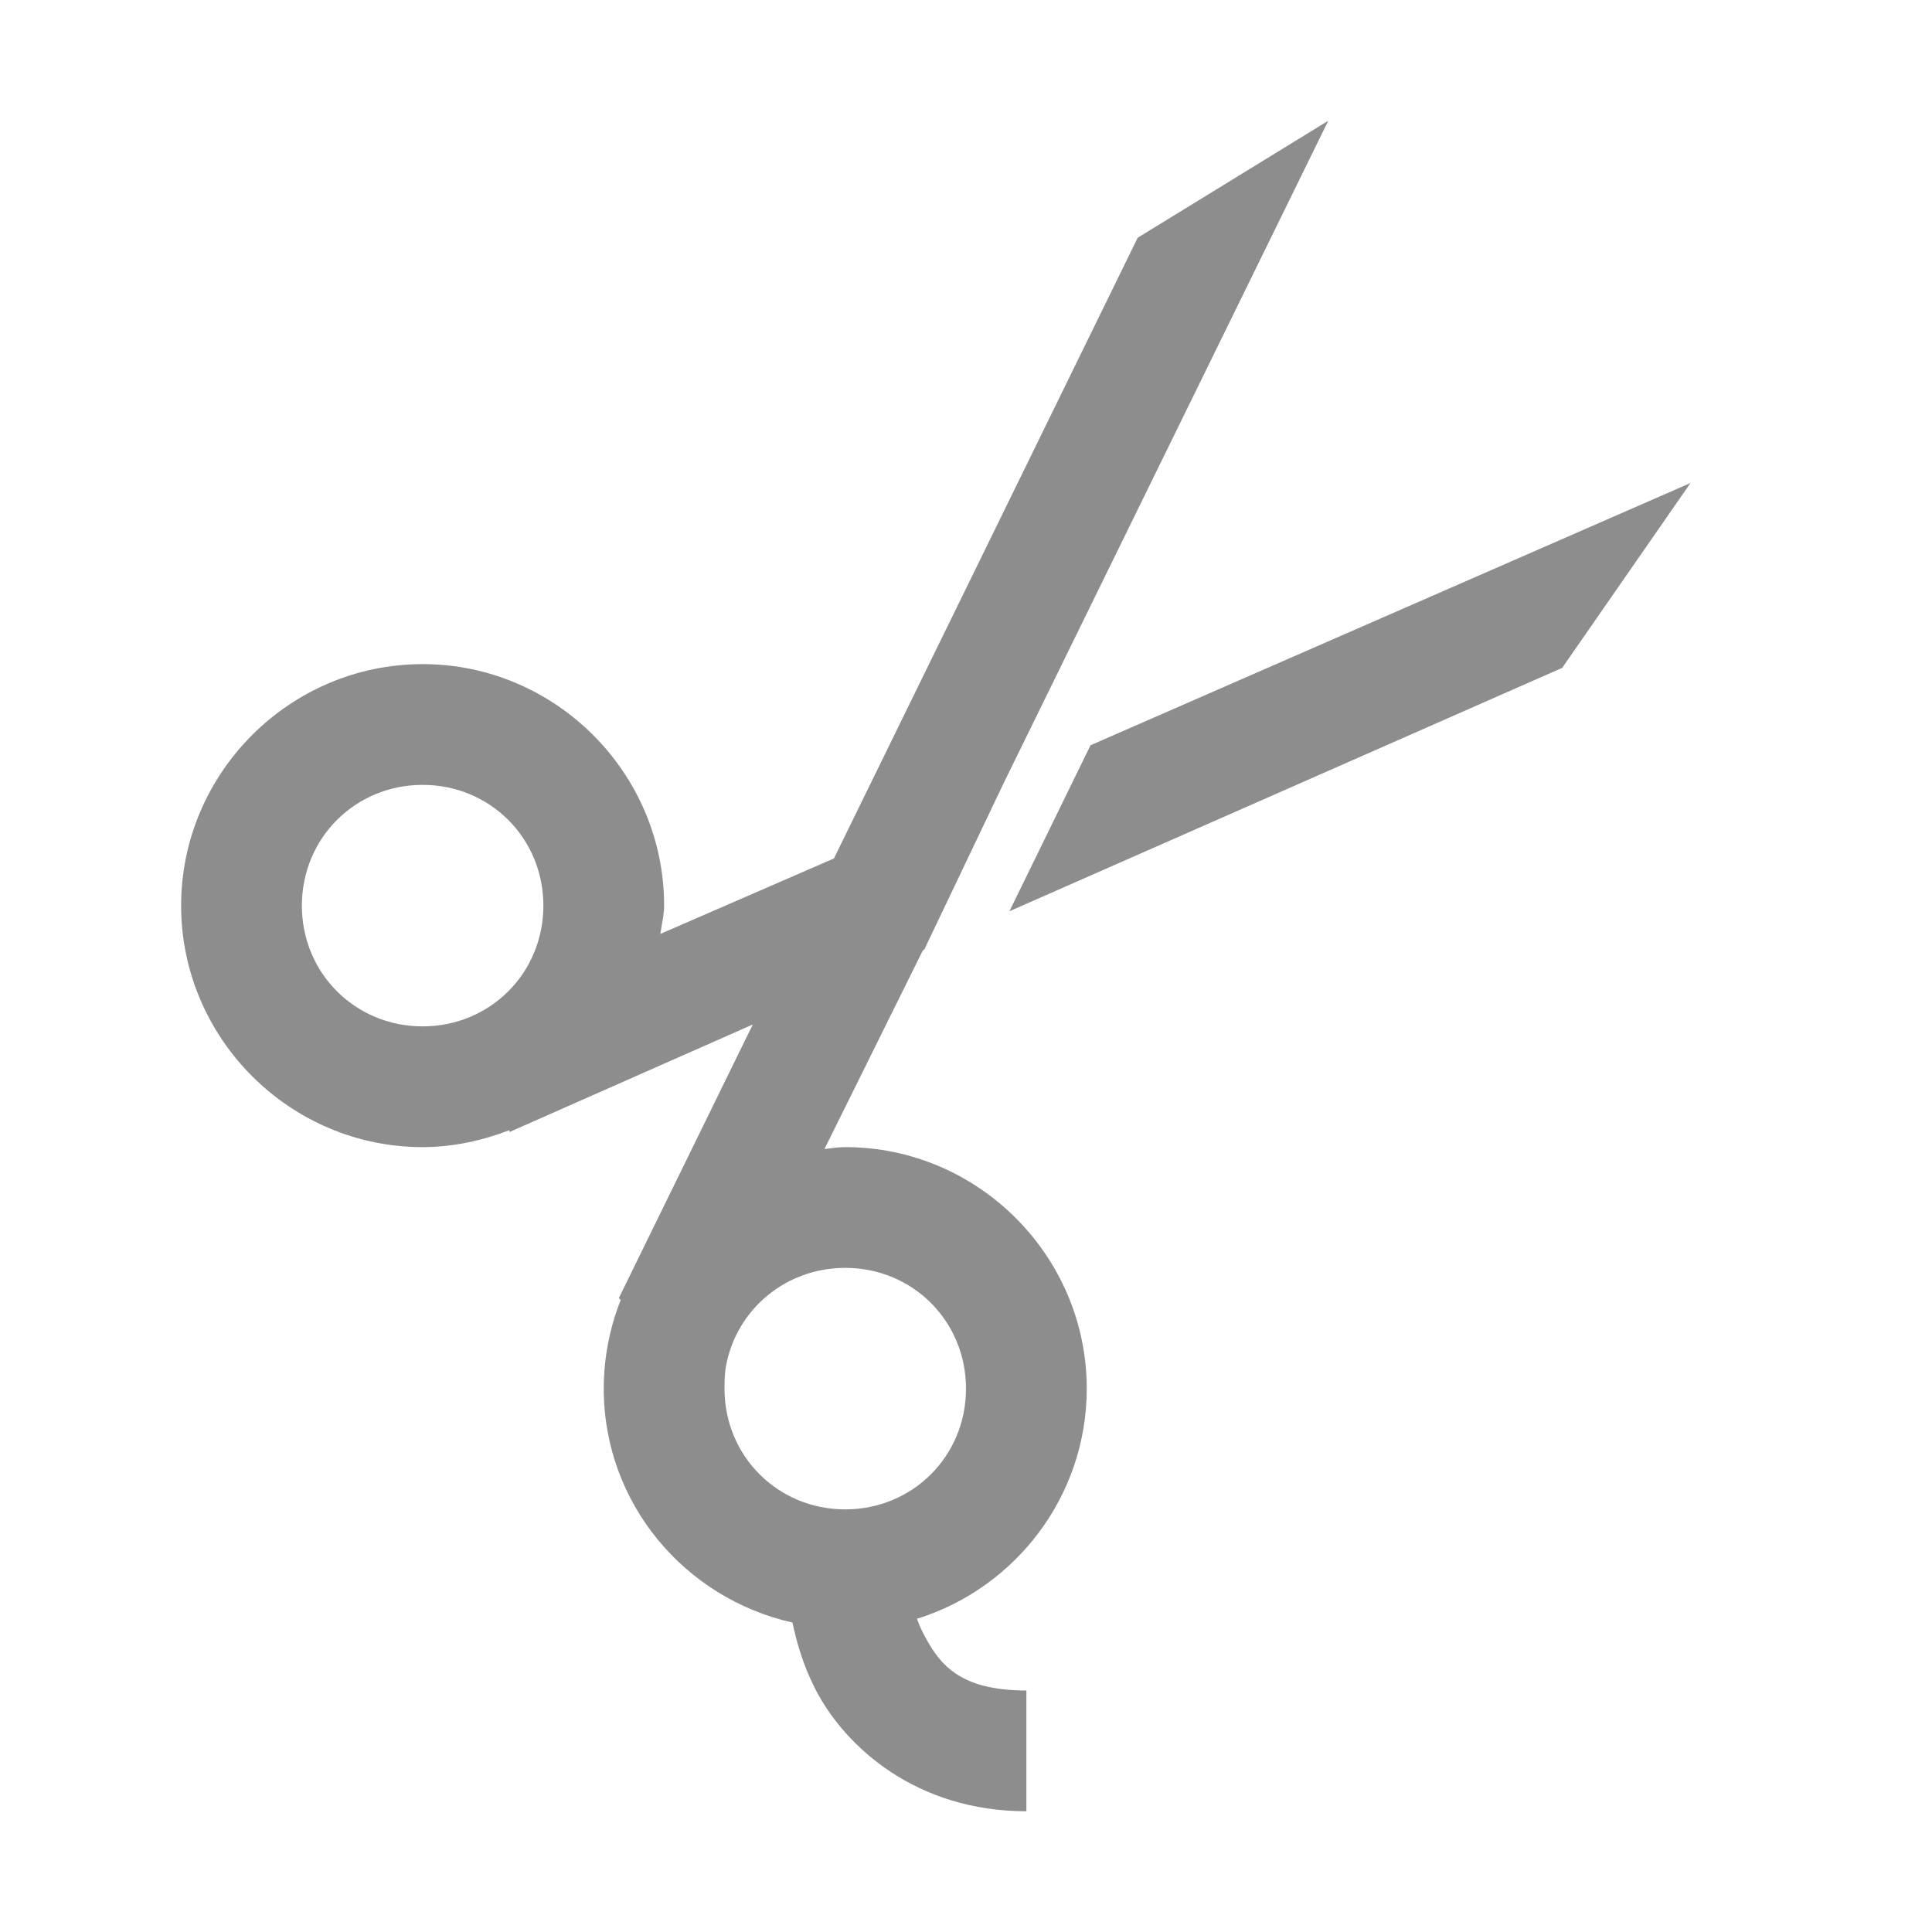<?xml version="1.0" encoding="UTF-8"?> <svg xmlns="http://www.w3.org/2000/svg" width="36" height="36" viewBox="0 0 36 36" fill="none"> <path d="M24.75 2.25L21.199 4.43L15.539 15.996L12.305 17.402C12.327 17.231 12.375 17.055 12.375 16.875C12.375 14.401 10.349 12.375 7.875 12.375C5.401 12.375 3.375 14.401 3.375 16.875C3.375 19.349 5.401 21.375 7.875 21.375C8.442 21.375 8.991 21.252 9.492 21.059V21.094L14.027 19.09L11.531 24.188L11.566 24.223C11.364 24.732 11.25 25.295 11.25 25.875C11.25 28.011 12.757 29.782 14.766 30.234C14.845 30.599 14.963 31.025 15.188 31.465C15.75 32.568 17.09 33.75 19.125 33.75V31.5C17.855 31.5 17.49 30.995 17.191 30.41C17.148 30.327 17.117 30.248 17.086 30.164C18.919 29.593 20.25 27.883 20.25 25.875C20.25 23.401 18.224 21.375 15.75 21.375C15.618 21.375 15.491 21.397 15.363 21.41L17.191 17.719L17.227 17.684L18.703 14.59L24.75 2.25ZM31.5 9L20.32 13.887L18.809 16.98L29.109 12.445L31.5 9ZM7.875 14.625C9.132 14.625 10.125 15.618 10.125 16.875C10.125 18.132 9.132 19.125 7.875 19.125C6.618 19.125 5.625 18.132 5.625 16.875C5.625 15.618 6.618 14.625 7.875 14.625ZM15.75 23.625C17.007 23.625 18 24.618 18 25.875C18 27.132 17.007 28.125 15.75 28.125C14.493 28.125 13.5 27.132 13.5 25.875C13.5 25.717 13.504 25.567 13.535 25.418C13.742 24.385 14.651 23.625 15.75 23.625Z" fill="#8D8D8E"></path> </svg> 